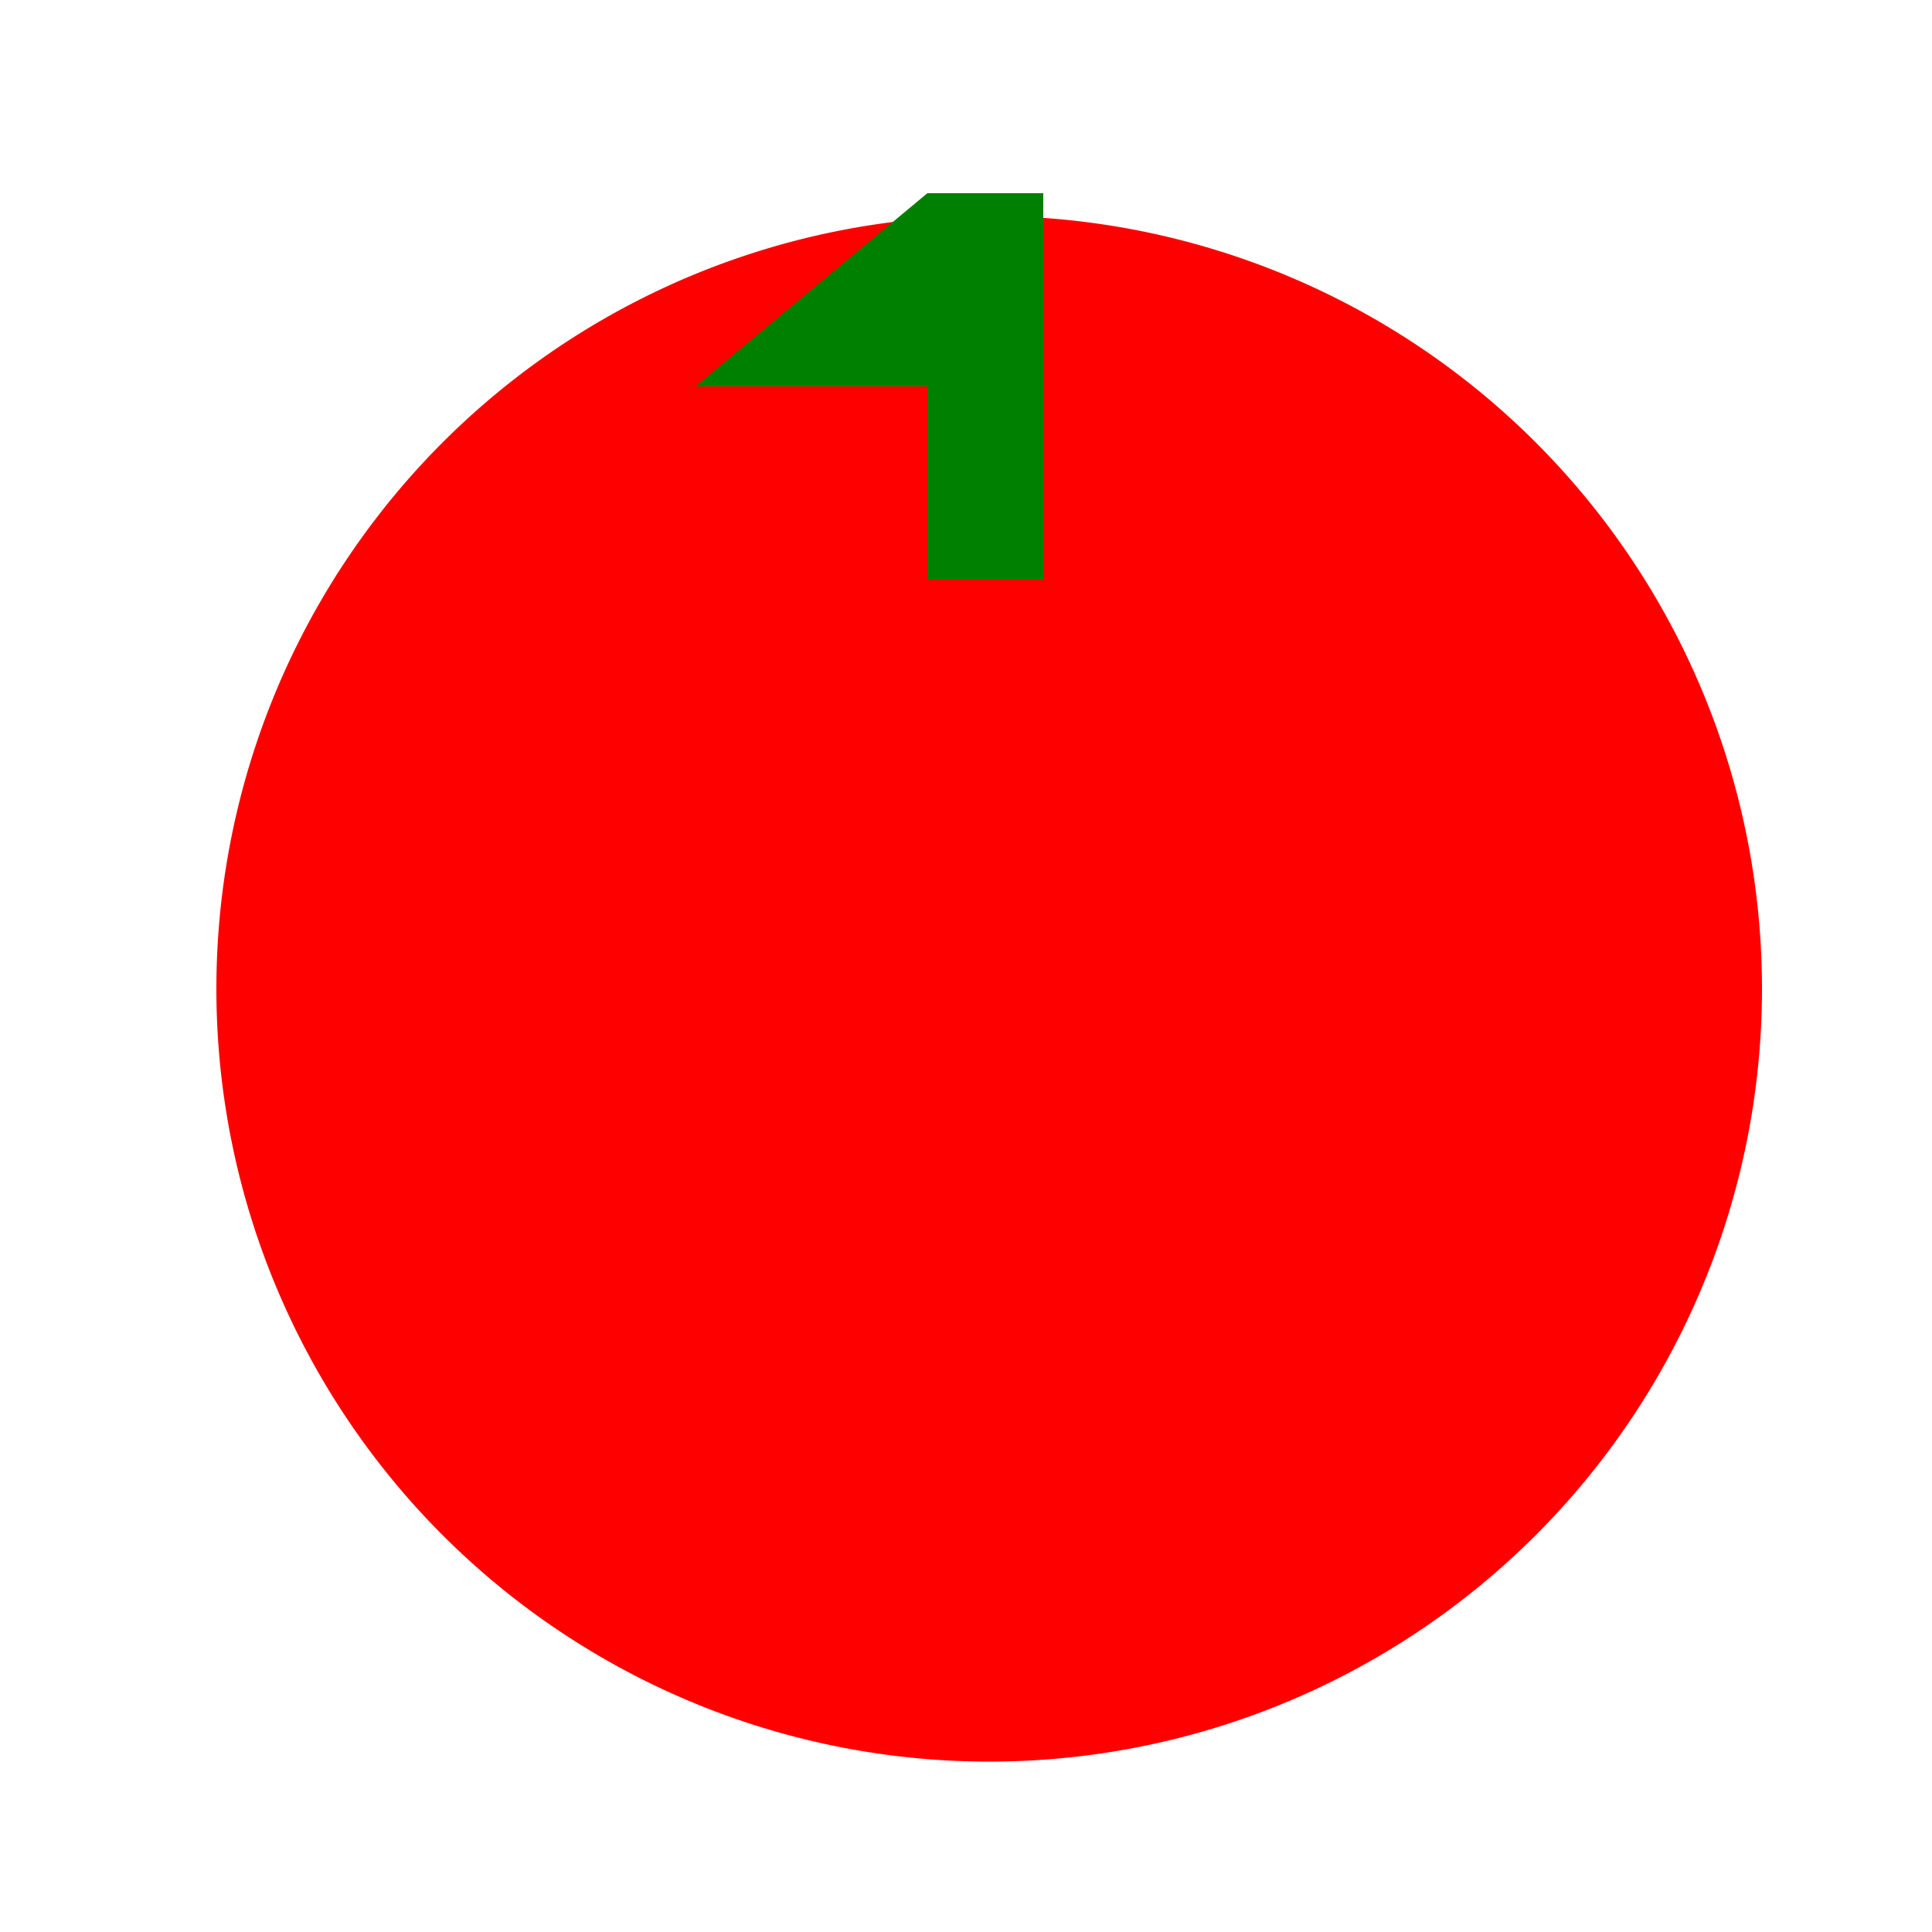 <!--

Generated by DrawGPT.
Free, open source, AI generated images in SVG, PNG, and HTML Canvas format.
https://drawgpt.ai

Created: 2023-12-16T00:45:04.921Z
Link: https://drawgpt.ai/prompt/132748/

-->
<svg xmlns="http://www.w3.org/2000/svg" xmlns:xlink="http://www.w3.org/1999/xlink" width="500" height="500"><defs/><g><path fill="red" stroke="none" paint-order="stroke fill markers" d=" M 456 256 A 200 200 0 1 1 456 255.8"/><path fill="green" stroke="none" paint-order="stroke fill markers" d=" M 240 50 L 270 50 L 270 150 L 240 150 L 240 50 Z"/><path fill="green" stroke="none" paint-order="stroke fill markers" d=" M 240 50 L 180 100 L 240 100"/></g></svg>